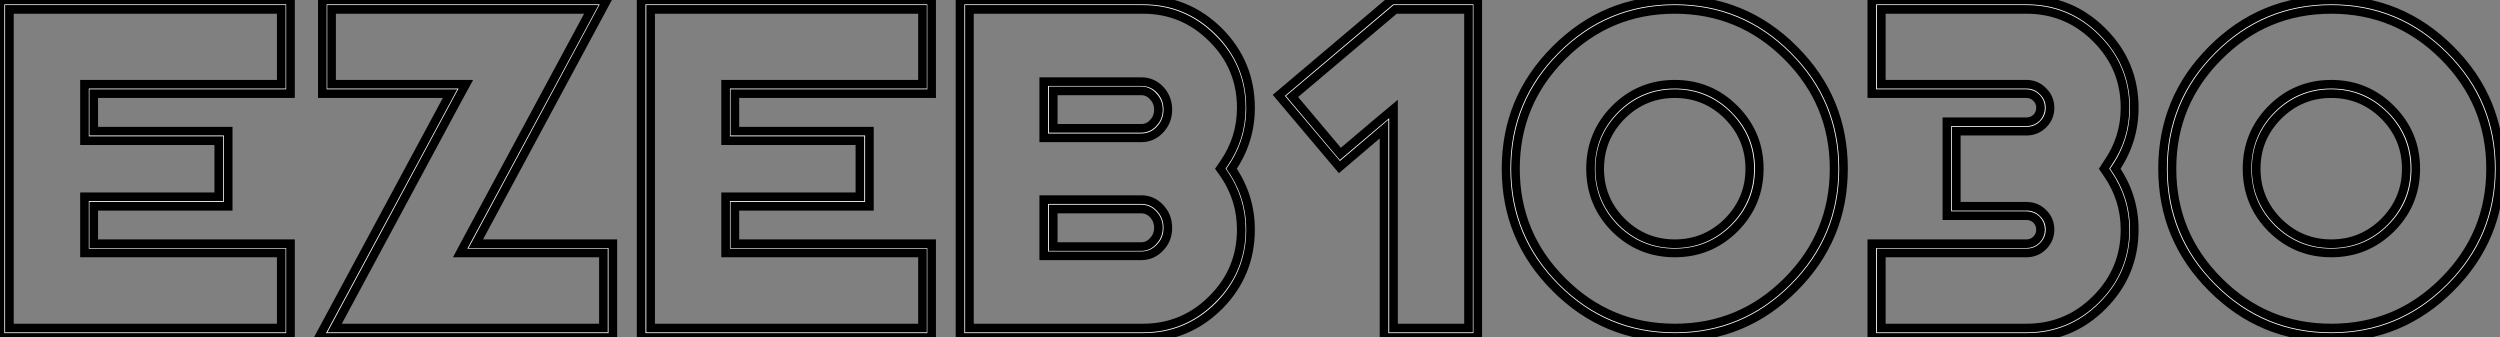 <?xml version="1.0" standalone="no"?>
<svg xmlns="http://www.w3.org/2000/svg" viewBox="0.999 8.408 289.68 39.1"><rect x="0.999" y="8.408" width="289.68" height="39.1" fill="#808080" stroke="none"/><path d="M35.30-39.10L1.64-39.10L1.64 0L35.30 0L35.30-10.86L12.50-10.86L12.50-15.20L28.08-15.20L28.08-23.90L12.50-23.90L12.50-28.25L35.30-28.25L35.30-39.10ZM2.73-1.09L2.73-38.01L34.23-38.01L34.23-29.34L11.43-29.34L11.43-22.80L26.99-22.80L26.99-16.30L11.43-16.30L11.43-9.79L34.23-9.79L34.23-1.09L2.73-1.09ZM71.97-39.10L38.99-39.10L38.99-28.25L53.79-28.25L38.58 0L72.65 0L72.65-10.86L56.77-10.86L71.97-39.10ZM40.06-29.34L40.06-38.01L70.16-38.01L55.81-11.38L54.96-9.79L71.56-9.79L71.56-1.09L40.41-1.09L54.74-27.73L55.62-29.34L40.06-29.34ZM109.59-39.10L75.93-39.10L75.93 0L109.59 0L109.59-10.86L86.79-10.86L86.79-15.20L102.38-15.20L102.38-23.90L86.79-23.90L86.79-28.25L109.59-28.25L109.59-39.10ZM77.03-1.09L77.03-38.01L108.53-38.01L108.53-29.34L85.72-29.34L85.72-22.80L101.28-22.80L101.28-16.30L85.72-16.30L85.72-9.79L108.53-9.79L108.53-1.09L77.03-1.09ZM133.88-10.53L123.68-10.53L123.68-14.88L133.88-14.88Q134.70-14.88 135.27-14.25L135.27-14.25Q135.87-13.62 135.87-12.71L135.87-12.71Q135.87-11.81 135.27-11.18L135.27-11.18Q134.70-10.53 133.88-10.53L133.88-10.53ZM136.96-12.71Q136.96-14.05 136.06-15.01L136.06-15.01Q135.16-15.97 133.88-15.97L133.88-15.97L122.58-15.97L122.58-9.46L133.88-9.46Q135.16-9.46 136.06-10.42L136.06-10.42Q136.96-11.35 136.96-12.71L136.96-12.71ZM123.68-24.23L123.68-28.57L133.88-28.57Q134.70-28.57 135.27-27.92L135.27-27.92Q135.87-27.29 135.87-26.39L135.87-26.39Q135.87-25.48 135.27-24.86L135.27-24.86Q134.70-24.23 133.88-24.23L133.88-24.23L123.68-24.23ZM122.58-23.13L133.88-23.13Q135.16-23.13 136.06-24.09L136.06-24.09Q136.96-25.05 136.96-26.39L136.96-26.39Q136.96-27.75 136.06-28.71L136.06-28.71Q135.16-29.64 133.88-29.64L133.88-29.64L122.58-29.64L122.58-23.13ZM113.97-1.09L113.97-38.01L134.07-38.01Q138.77-38.01 142.11-34.67L142.11-34.67Q145.47-31.34 145.47-26.61L145.47-26.61Q145.47-23.08 143.47-20.18L143.47-20.18L143.04-19.55L143.47-18.95Q145.47-16.02 145.47-12.50L145.47-12.50Q145.47-7.77 142.11-4.43L142.11-4.43Q138.77-1.09 134.07-1.09L134.07-1.09L113.97-1.09ZM146.54-12.50Q146.54-16.35 144.35-19.55L144.35-19.55Q146.54-22.75 146.54-26.61L146.54-26.61Q146.54-31.77 142.90-35.44L142.90-35.44Q139.23-39.10 134.07-39.10L134.07-39.10L112.88-39.10L112.88 0L134.07 0Q139.23 0 142.90-3.66L142.90-3.66Q146.54-7.33 146.54-12.50L146.54-12.50ZM172.87-39.10L162.89-39.10L149.82-28.05L156.84-19.74L162.01-24.14L162.01 0L172.87 0L172.87-39.10ZM156.95-21.27L151.35-27.92L163.30-38.01L171.80-38.01L171.80-1.09L163.11-1.09L163.11-26.47L161.30-24.96L156.95-21.27ZM177.24-19.55Q177.24-27.18 182.66-32.59L182.66-32.59Q188.07-38.01 195.70-38.01L195.70-38.01Q203.33-38.01 208.74-32.59L208.74-32.59Q214.16-27.18 214.16-19.55L214.16-19.55Q214.16-11.92 208.74-6.51L208.74-6.51Q203.33-1.09 195.70-1.09L195.70-1.09Q188.07-1.09 182.66-6.51L182.66-6.51Q177.24-11.92 177.24-19.55L177.24-19.55ZM215.25-19.55Q215.25-27.64 209.51-33.36L209.51-33.36Q203.79-39.10 195.70-39.10L195.70-39.10Q187.61-39.10 181.89-33.36L181.89-33.36Q176.15-27.64 176.15-19.55L176.15-19.55Q176.15-11.46 181.89-5.74L181.89-5.74Q187.61 0 195.70 0L195.70 0Q203.79 0 209.51-5.74L209.51-5.74Q215.25-11.46 215.25-19.55L215.25-19.55ZM187.00-19.55Q187.00-23.13 189.55-25.70L189.55-25.70Q192.12-28.25 195.70-28.25L195.70-28.25Q199.28-28.25 201.85-25.70L201.85-25.70Q204.39-23.13 204.39-19.55L204.39-19.55Q204.39-15.97 201.85-13.40L201.85-13.40Q199.28-10.86 195.70-10.86L195.70-10.86Q192.12-10.86 189.55-13.40L189.55-13.40Q187.00-15.97 187.00-19.55L187.00-19.55ZM205.49-19.55Q205.49-23.60 202.62-26.47L202.62-26.47Q199.75-29.34 195.70-29.34L195.70-29.34Q191.65-29.34 188.78-26.47L188.78-26.47Q185.94-23.60 185.94-19.55L185.94-19.55Q185.94-15.50 188.78-12.63L188.78-12.63Q191.65-9.79 195.70-9.79L195.70-9.79Q199.75-9.79 202.62-12.63L202.62-12.63Q205.49-15.50 205.49-19.55L205.49-19.55ZM245.44-19.55L245.85-18.95Q247.87-16.02 247.87-12.50L247.87-12.50Q247.87-7.77 244.51-4.43L244.51-4.43Q241.17-1.09 236.44-1.09L236.44-1.09L219.63-1.09L219.63-9.79L236.44-9.79Q237.59-9.79 238.38-10.58L238.38-10.58Q239.18-11.38 239.18-12.50L239.18-12.50Q239.18-13.62 238.38-14.41L238.38-14.41Q237.59-15.20 236.44-15.20L236.44-15.20L228.32-15.20L228.32-23.90L236.44-23.90Q237.59-23.90 238.38-24.69L238.38-24.69Q239.18-25.48 239.18-26.61L239.18-26.61Q239.18-27.73 238.38-28.52L238.38-28.52Q237.59-29.34 236.44-29.34L236.44-29.34L219.63-29.34L219.63-38.01L236.44-38.01Q241.17-38.01 244.51-34.67L244.51-34.67Q247.87-31.34 247.87-26.61L247.87-26.61Q247.87-23.08 245.85-20.18L245.85-20.18L245.44-19.55ZM236.44-39.10L218.53-39.10L218.53-28.25L236.44-28.25Q237.13-28.25 237.62-27.75L237.62-27.75Q238.08-27.29 238.08-26.61L238.08-26.61Q238.08-25.95 237.62-25.46L237.62-25.46Q237.13-24.99 236.44-24.99L236.44-24.99L227.23-24.99L227.23-14.11L236.44-14.11Q237.13-14.11 237.62-13.64L237.62-13.64Q238.08-13.15 238.08-12.50L238.08-12.50Q238.08-11.81 237.62-11.35L237.62-11.35Q237.13-10.86 236.44-10.86L236.44-10.86L218.53-10.86L218.53 0L236.44 0Q241.61 0 245.27-3.66L245.27-3.66Q248.94-7.33 248.94-12.50L248.94-12.50Q248.94-16.35 246.75-19.55L246.75-19.55Q248.94-22.75 248.94-26.61L248.94-26.61Q248.94-31.77 245.27-35.44L245.27-35.44Q241.61-39.10 236.44-39.10L236.44-39.10ZM253.31-19.55Q253.31-27.18 258.73-32.59L258.73-32.59Q264.14-38.01 271.77-38.01L271.77-38.01Q279.40-38.01 284.81-32.59L284.81-32.59Q290.23-27.18 290.23-19.55L290.23-19.55Q290.23-11.92 284.81-6.51L284.81-6.51Q279.40-1.09 271.77-1.09L271.77-1.09Q264.14-1.09 258.73-6.51L258.73-6.51Q253.31-11.92 253.31-19.55L253.31-19.55ZM291.32-19.55Q291.32-27.64 285.58-33.36L285.58-33.36Q279.86-39.10 271.77-39.10L271.77-39.10Q263.68-39.10 257.96-33.36L257.96-33.36Q252.22-27.64 252.22-19.55L252.22-19.55Q252.22-11.46 257.96-5.74L257.96-5.74Q263.68 0 271.77 0L271.77 0Q279.86 0 285.58-5.74L285.58-5.74Q291.32-11.46 291.32-19.55L291.32-19.55ZM263.07-19.55Q263.07-23.13 265.62-25.70L265.62-25.70Q268.19-28.25 271.77-28.25L271.77-28.25Q275.35-28.25 277.92-25.70L277.92-25.70Q280.46-23.13 280.46-19.55L280.46-19.55Q280.46-15.97 277.92-13.40L277.92-13.40Q275.35-10.86 271.77-10.86L271.77-10.86Q268.19-10.86 265.62-13.40L265.62-13.40Q263.07-15.97 263.07-19.55L263.07-19.55ZM281.56-19.55Q281.56-23.60 278.69-26.47L278.69-26.47Q275.82-29.34 271.77-29.34L271.77-29.34Q267.72-29.34 264.85-26.47L264.85-26.47Q262.01-23.60 262.01-19.55L262.01-19.55Q262.01-15.50 264.85-12.63L264.85-12.63Q267.72-9.79 271.77-9.79L271.77-9.79Q275.82-9.79 278.69-12.63L278.69-12.63Q281.56-15.50 281.56-19.55L281.56-19.55Z" fill="white" stroke="black" transform="translate(0 0) scale(1 1) translate(-0.641 47.508)"/></svg>